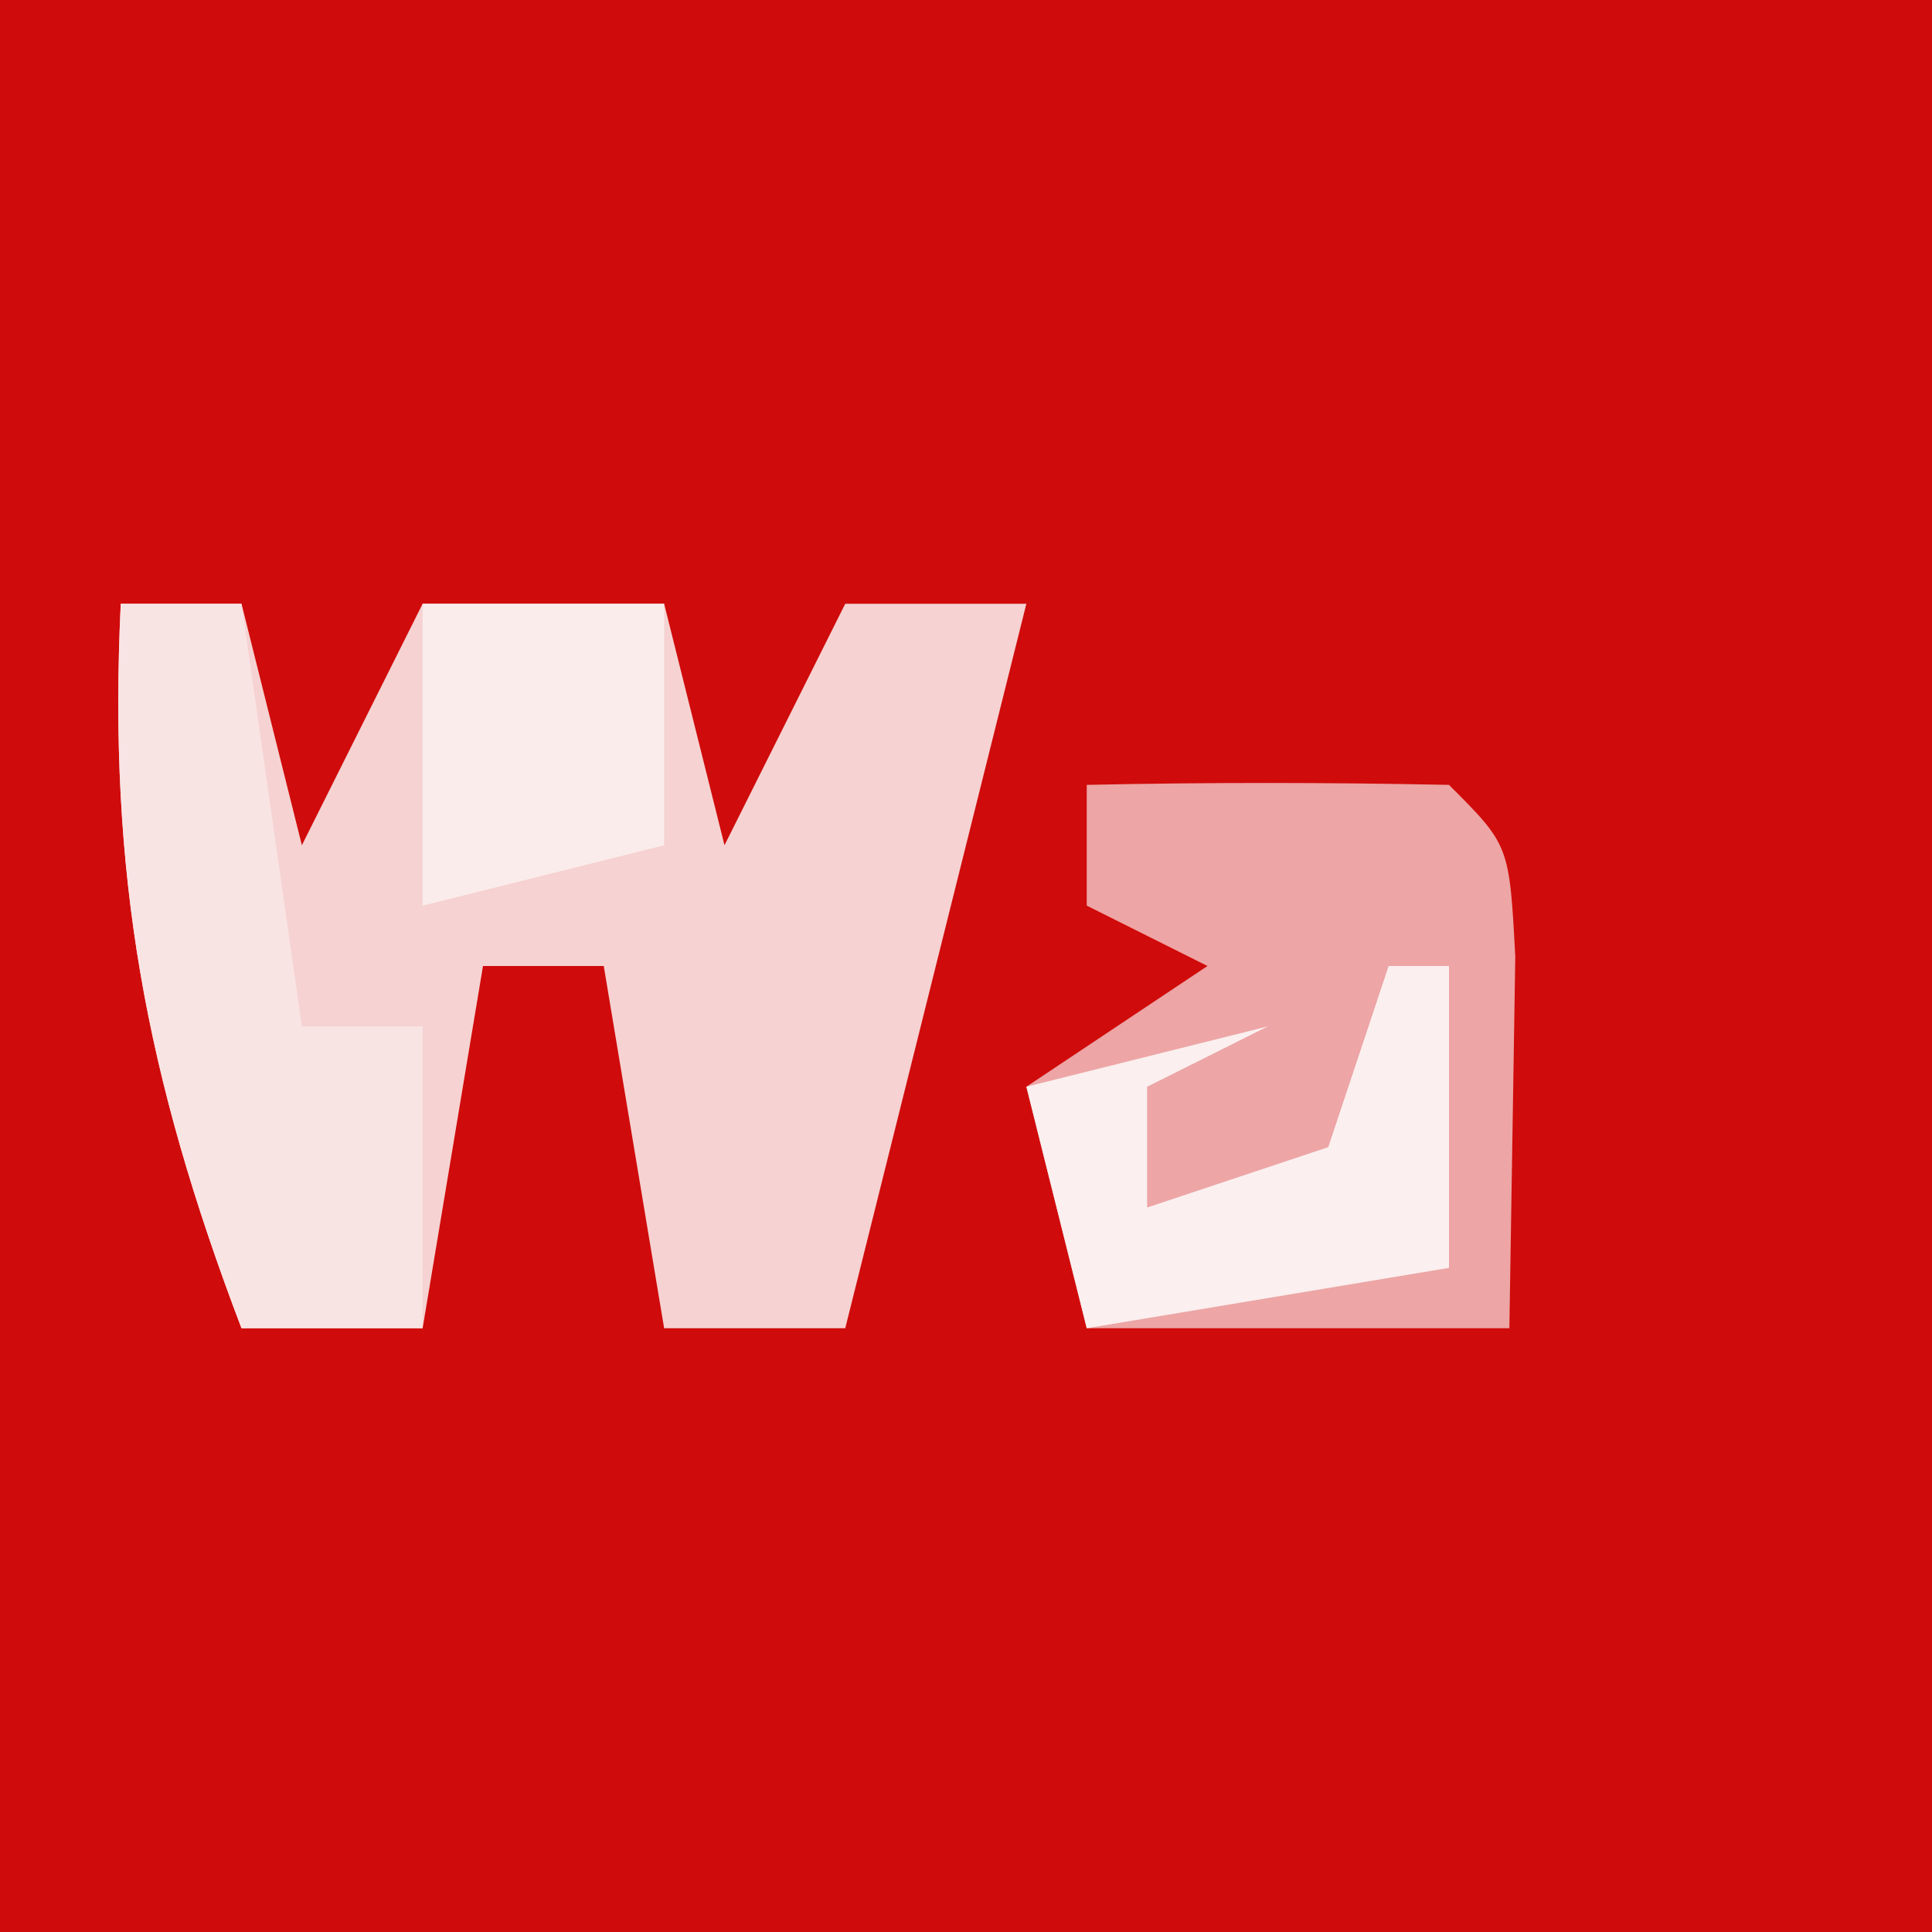 <?xml version="1.0" encoding="UTF-8"?>
<svg version="1.1" xmlns="http://www.w3.org/2000/svg" width="32" height="32">
<rect width="100%" height="100%" fill="#333333" stroke="none"/>
<path d="M0 0 C10.56 0 21.12 0 32 0 C32 10.56 32 21.12 32 32 C21.44 32 10.88 32 0 32 C0 21.44 0 10.88 0 0 Z " fill="#D00B0B" transform="translate(0,0)"/>
<path d="M0 0 C0.66 0 1.32 0 2 0 C2.33 1.32 2.66 2.64 3 4 C3.66 2.68 4.32 1.36 5 0 C6.32 0 7.64 0 9 0 C9.33 1.32 9.66 2.64 10 4 C10.66 2.68 11.32 1.36 12 0 C12.99 0 13.98 0 15 0 C14.01 3.96 13.02 7.92 12 12 C11.01 12 10.02 12 9 12 C8.67 10.02 8.34 8.04 8 6 C7.34 6 6.68 6 6 6 C5.67 7.98 5.34 9.96 5 12 C4.01 12 3.02 12 2 12 C0.409 7.823 -0.213 4.468 0 0 Z " fill="#F6D2D2" transform="translate(2,10)"/>
<path d="M0 0 C2 -0.043 4 -0.041 6 0 C7 1 7 1 7.098 2.848 C7.049 5.924 7.049 5.924 7 9 C4.69 9 2.38 9 0 9 C-0.33 7.68 -0.66 6.36 -1 5 C-0.01 4.34 0.98 3.68 2 3 C1.34 2.67 0.68 2.34 0 2 C0 1.34 0 0.68 0 0 Z " fill="#EDA5A5" transform="translate(18,13)"/>
<path d="M0 0 C0.66 0 1.32 0 2 0 C2.33 2.31 2.66 4.62 3 7 C3.66 7 4.32 7 5 7 C5 8.65 5 10.3 5 12 C4.01 12 3.02 12 2 12 C0.409 7.823 -0.213 4.468 0 0 Z " fill="#F9E4E4" transform="translate(2,10)"/>
<path d="M0 0 C0.33 0 0.66 0 1 0 C1 1.65 1 3.3 1 5 C-0.98 5.33 -2.96 5.66 -5 6 C-5.33 4.68 -5.66 3.36 -6 2 C-4.68 1.67 -3.36 1.34 -2 1 C-2.99 1.495 -2.99 1.495 -4 2 C-4 2.66 -4 3.32 -4 4 C-3.01 3.67 -2.02 3.34 -1 3 C-0.67 2.01 -0.34 1.02 0 0 Z " fill="#FBEFEF" transform="translate(23,16)"/>
<path d="M0 0 C1.32 0 2.64 0 4 0 C4 1.32 4 2.64 4 4 C2.68 4.33 1.36 4.66 0 5 C0 3.35 0 1.7 0 0 Z " fill="#FBECEC" transform="translate(7,10)"/>
</svg>
